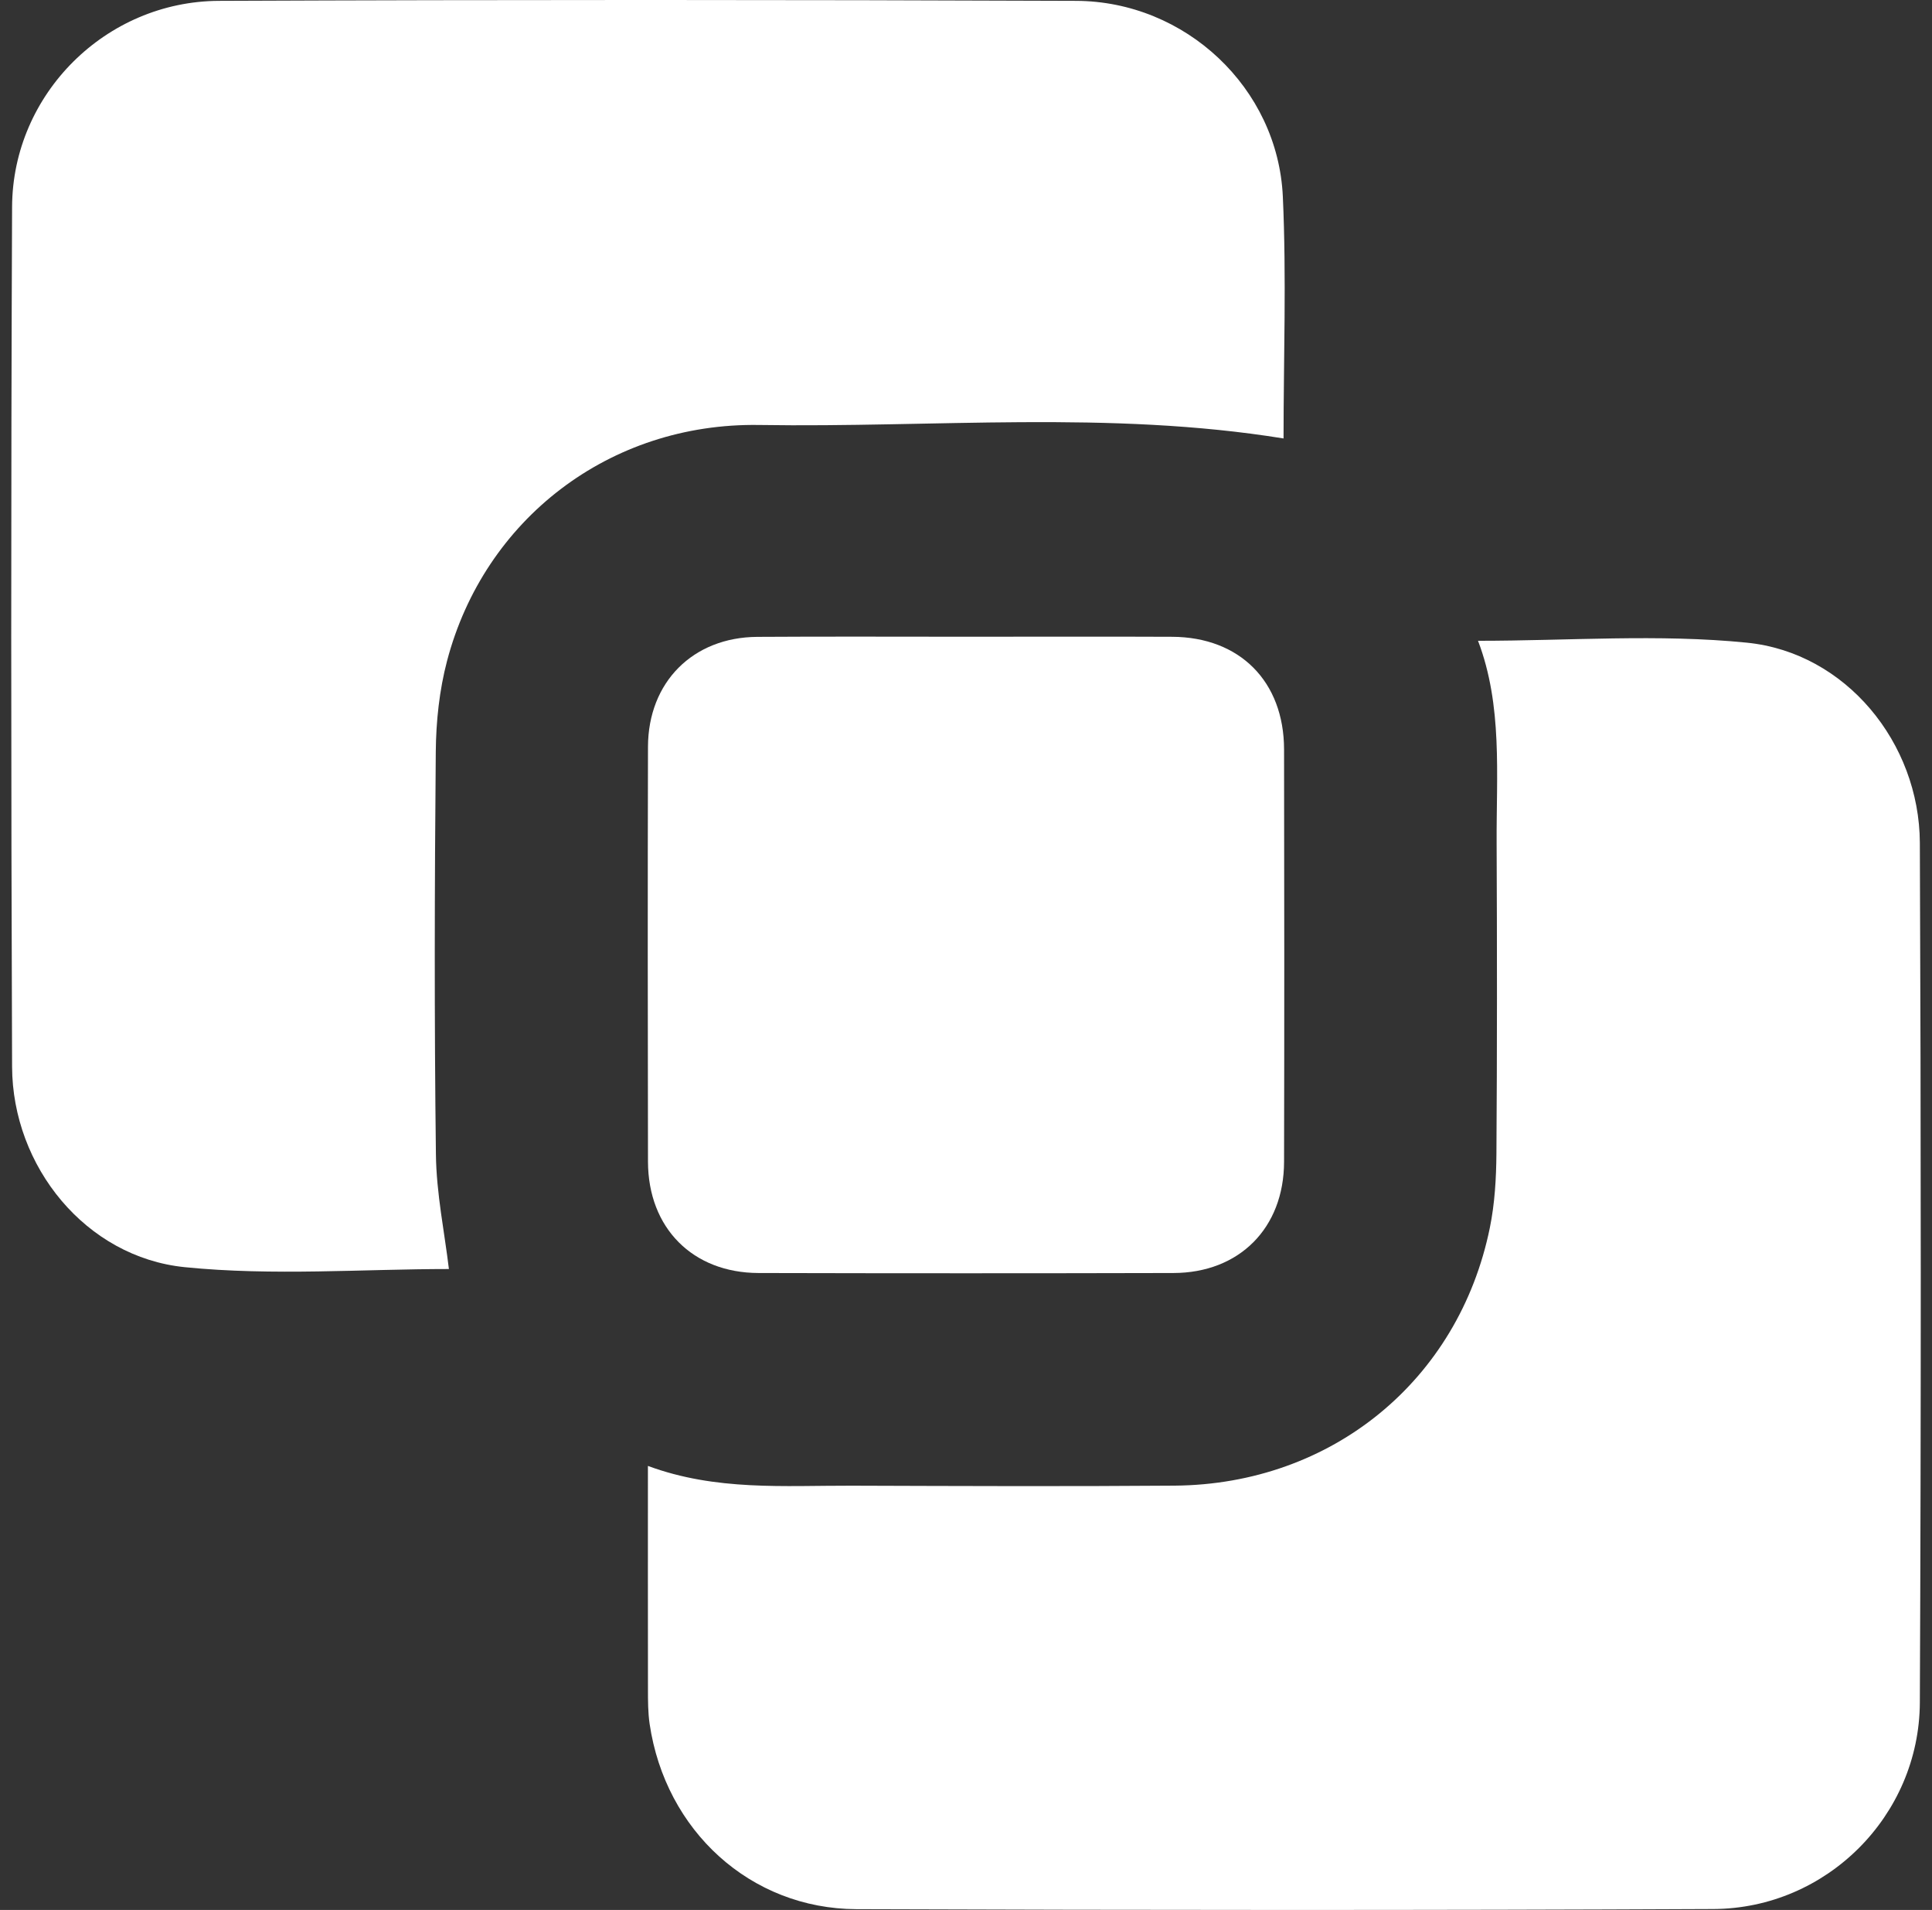 <svg width="86" height="85" viewBox="0 0 86 85" fill="none" xmlns="http://www.w3.org/2000/svg">
<rect x="0" y="0" width="86" height="85" fill="#333333" stroke="none"/>
<g clip-path="url(#clip0_1579_263)">
<path d="M65.789 28.518C69.83 28.518 73.83 28.207 77.755 28.601C82.163 29.041 85.438 33.058 85.459 37.507C85.512 50.263 85.515 63.016 85.459 75.771C85.435 80.808 81.309 84.935 76.271 84.959C63.554 85.018 50.837 85.009 38.12 84.965C33.405 84.947 29.618 81.476 28.917 76.72C28.843 76.212 28.843 75.691 28.843 75.177C28.838 71.907 28.841 68.635 28.841 65.239C31.868 66.359 34.904 66.111 37.913 66.119C42.705 66.134 47.497 66.155 52.288 66.117C59.28 66.06 64.932 61.437 66.318 54.641C66.537 53.568 66.602 52.447 66.611 51.345C66.643 46.736 66.64 42.128 66.62 37.522C66.605 34.474 66.892 31.4 65.792 28.518H65.789Z" fill="white"/>
<path d="M19.986 56.476C16.158 56.476 12.155 56.79 8.224 56.394C3.822 55.95 0.553 51.915 0.538 47.472C0.49 34.716 0.485 21.961 0.538 9.205C0.561 4.183 4.709 0.059 9.746 0.038C22.463 -0.015 35.183 -0.012 47.901 0.038C52.772 0.056 56.878 3.917 57.103 8.741C57.268 12.345 57.135 15.96 57.135 19.513C49.37 18.257 41.569 19.037 33.797 18.913C27.128 18.807 21.556 23.114 19.9 29.413C19.557 30.717 19.41 32.103 19.398 33.454C19.345 39.425 19.33 45.4 19.404 51.371C19.424 53.118 19.791 54.859 19.983 56.482L19.986 56.476Z" fill="white"/>
<path d="M43.113 28.337C46.137 28.337 49.158 28.326 52.182 28.34C55.186 28.355 57.152 30.327 57.158 33.348C57.169 39.467 57.172 45.589 57.158 51.708C57.152 54.653 55.165 56.648 52.233 56.654C46.075 56.669 39.918 56.669 33.763 56.654C30.831 56.645 28.853 54.65 28.844 51.703C28.832 45.545 28.829 39.387 28.844 33.233C28.853 30.356 30.845 28.361 33.71 28.343C36.843 28.323 39.977 28.337 43.11 28.337H43.113Z" fill="white"/>
</g>
<defs>
<clipPath id="clip0_1579_263">
<rect width="85" height="85" fill="white" transform="translate(0.5)"/>
</clipPath>
</defs>
</svg>
